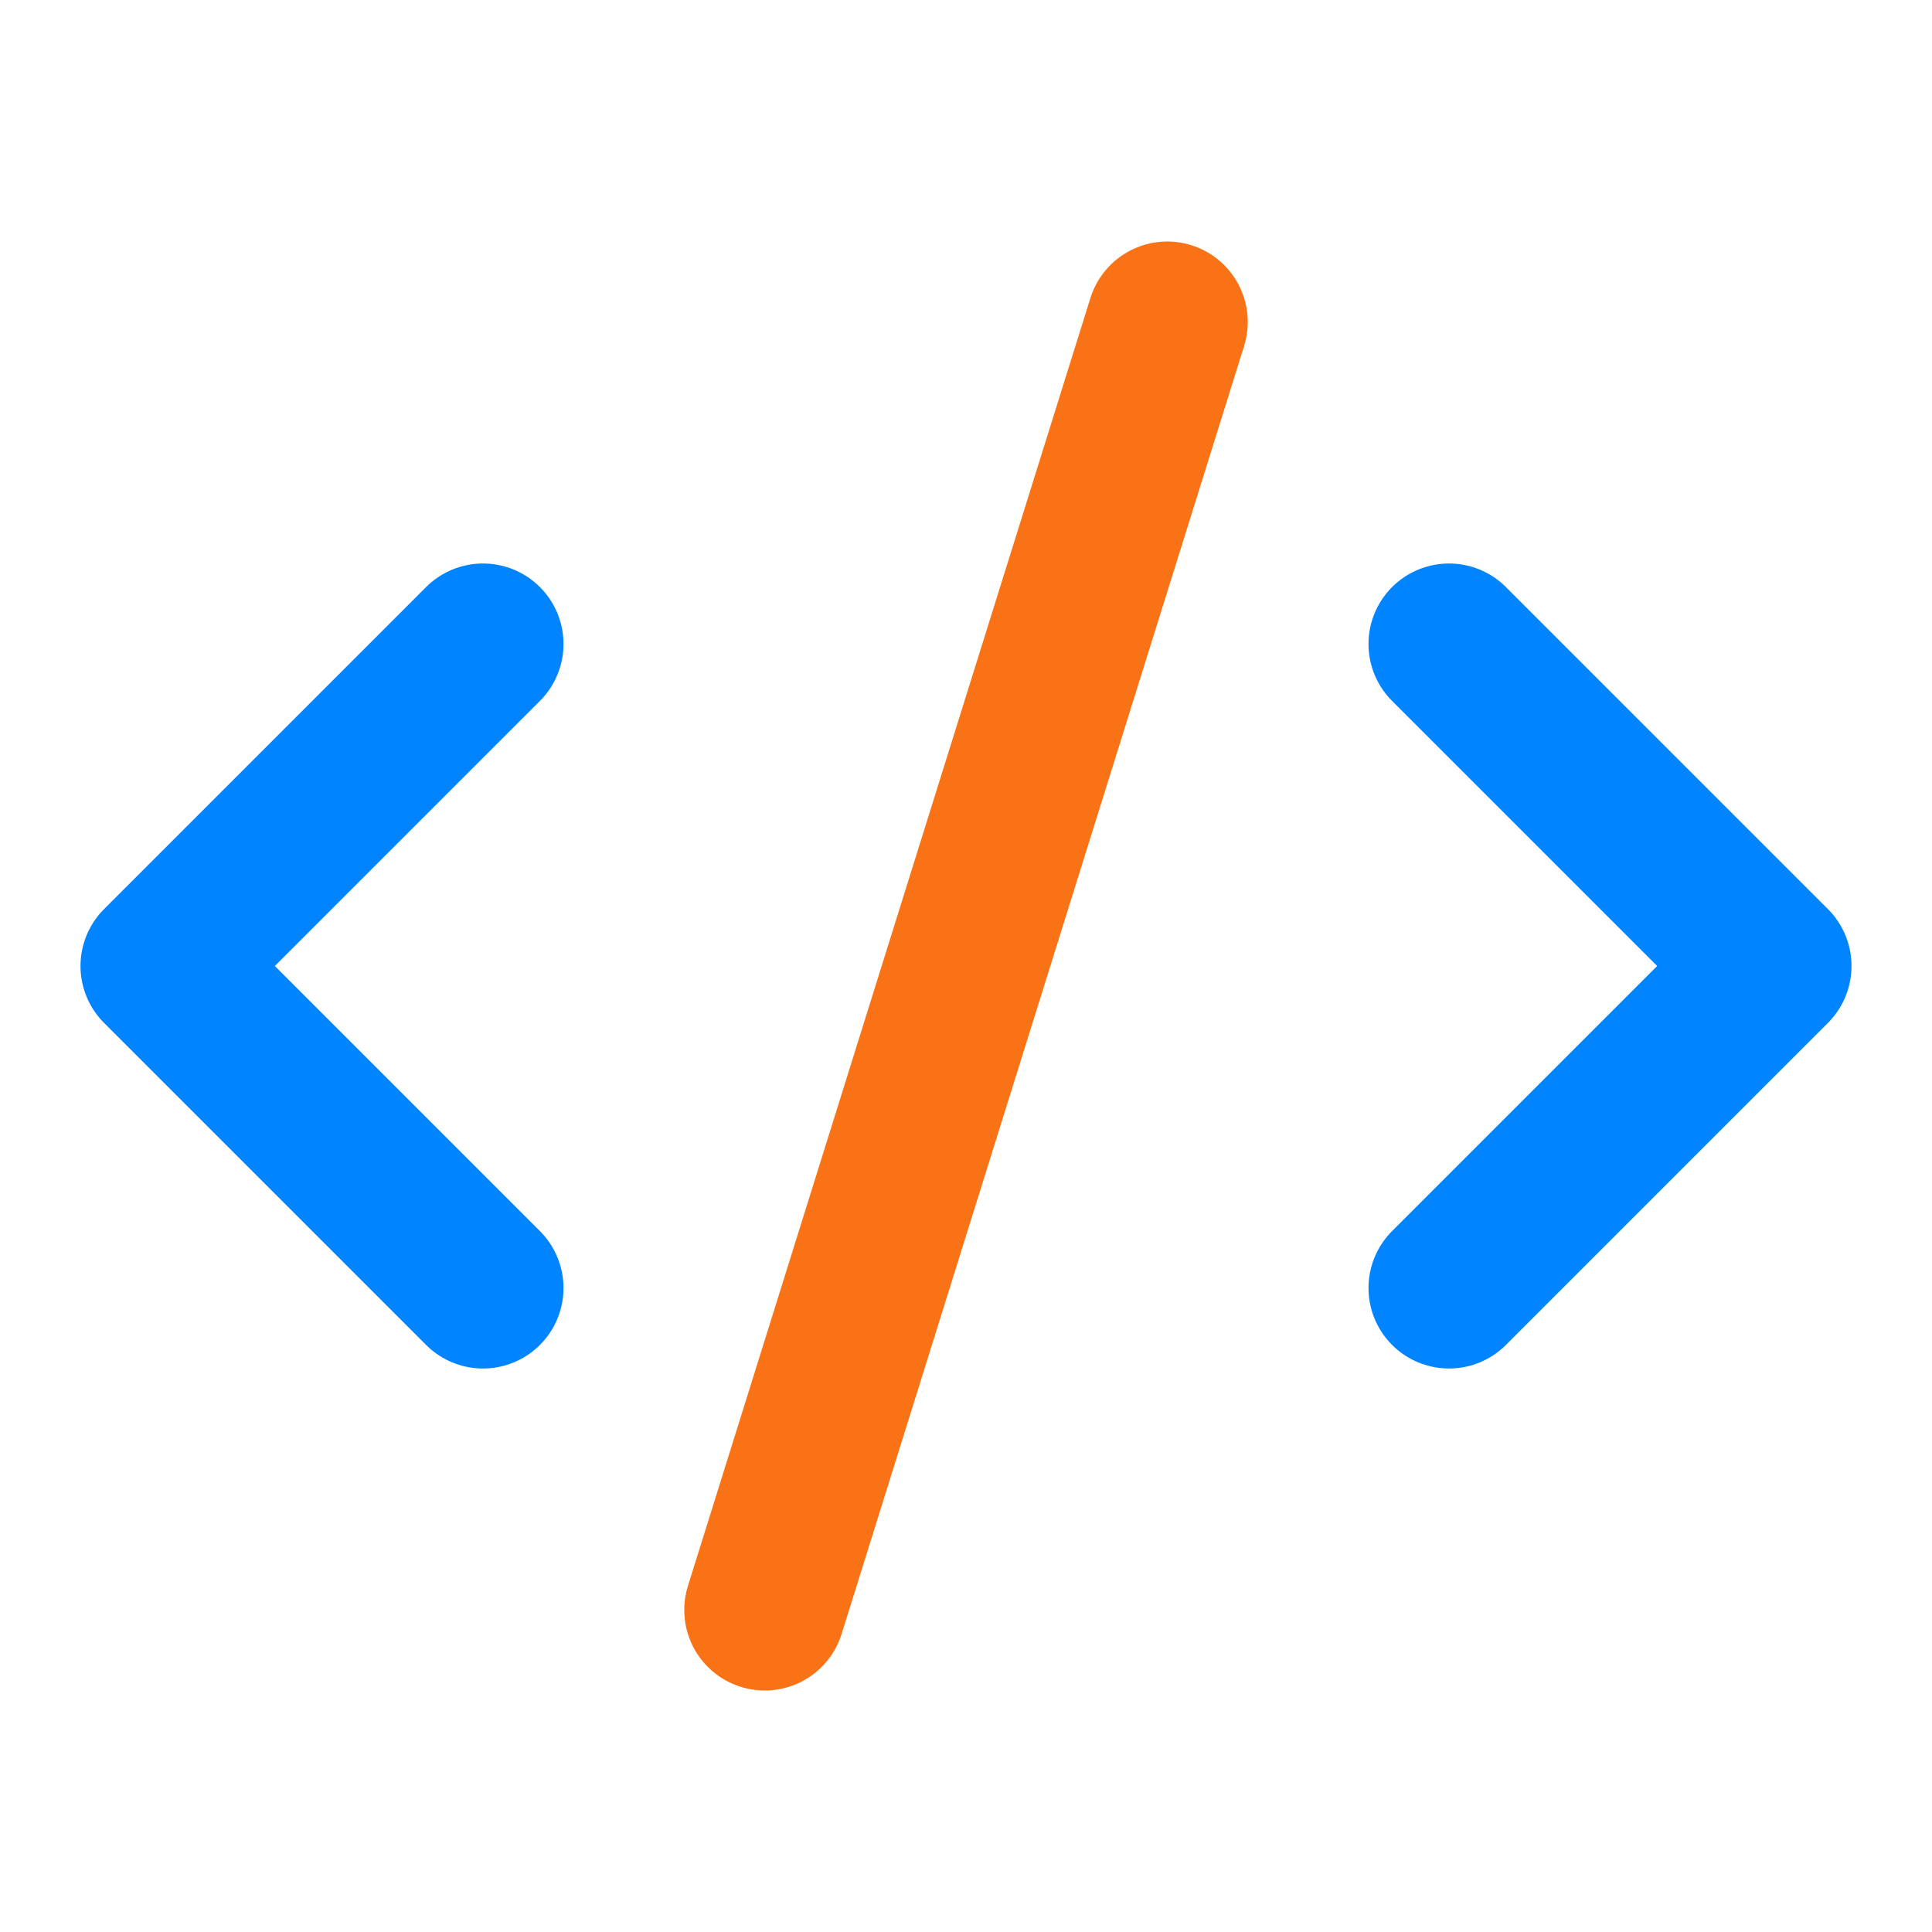<svg xmlns="http://www.w3.org/2000/svg" viewBox="0 0 24 24" width="24" height="24" fill="none" stroke="currentColor" stroke-width="2" stroke-linecap="round" stroke-linejoin="round" class="lucide lucide-code-2">
  <path stroke="#0084ff" d="m18 16 4-4-4-4"></path>
  <path stroke="#0084ff" d="m6 8-4 4 4 4"></path>
  <path stroke="#f97316" d="m14.5 4-5 16"></path>
</svg>